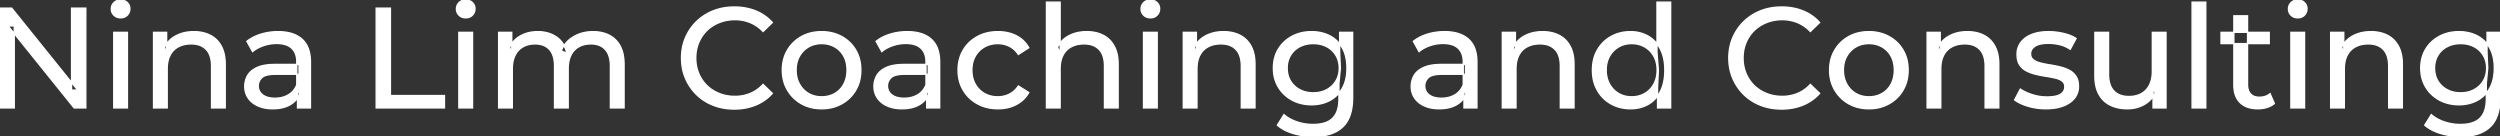 <svg width="1753.801" height="95.7" viewBox="0 0 1753.801 95.7" xmlns="http://www.w3.org/2000/svg"><rect x="0" y="0" width="1753.801" height="95.7" fill="#333333" stroke="none"/><g id="svgGroup" stroke-linecap="round" fill-rule="evenodd" font-size="9pt" stroke="#ffffff" stroke-width="0.25mm" fill="#ffffff" style="stroke:#ffffff;stroke-width:0.25mm;fill:#ffffff"><path d="M 359.4 75.7 L 349.8 75.7 L 349.8 22.7 L 359 22.7 L 359 36.8 L 357.5 33.2 Q 360 28 365.2 25.1 A 22.754 22.754 0 0 1 373.154 22.484 A 29.419 29.419 0 0 1 377.3 22.2 A 25.806 25.806 0 0 1 384.067 23.052 A 20.811 20.811 0 0 1 390.4 25.95 Q 395.9 29.7 397.6 37.3 L 393.7 35.7 A 19.684 19.684 0 0 1 401.184 26.493 A 24.542 24.542 0 0 1 402.1 25.9 A 24.828 24.828 0 0 1 412.225 22.432 A 31.643 31.643 0 0 1 416.1 22.2 Q 422.5 22.2 427.4 24.7 A 17.687 17.687 0 0 1 434.964 32.142 A 21.369 21.369 0 0 1 435.05 32.3 A 21.316 21.316 0 0 1 437.024 37.675 Q 437.8 41.057 437.8 45.2 L 437.8 75.7 L 428.2 75.7 L 428.2 46.3 A 26.295 26.295 0 0 0 427.866 41.961 Q 427.479 39.651 426.642 37.815 A 11.695 11.695 0 0 0 424.6 34.7 A 11.765 11.765 0 0 0 418.301 31.186 A 17.722 17.722 0 0 0 414.5 30.8 A 19.484 19.484 0 0 0 410.132 31.27 A 15.308 15.308 0 0 0 406.1 32.8 A 13.358 13.358 0 0 0 400.673 38.458 A 16.185 16.185 0 0 0 400.55 38.7 Q 398.859 42.082 398.634 46.893 A 32.325 32.325 0 0 0 398.6 48.4 L 398.6 75.7 L 389 75.7 L 389 46.3 Q 389 41.277 387.489 37.871 A 11.735 11.735 0 0 0 385.45 34.7 A 11.507 11.507 0 0 0 379.488 31.264 Q 377.605 30.808 375.371 30.8 A 22.245 22.245 0 0 0 375.3 30.8 A 18.762 18.762 0 0 0 370.746 31.332 A 15.304 15.304 0 0 0 367 32.8 A 13.621 13.621 0 0 0 361.591 38.339 A 16.519 16.519 0 0 0 361.4 38.7 A 16.917 16.917 0 0 0 359.964 42.774 Q 359.4 45.319 359.4 48.4 L 359.4 75.7 Z M 10 75.7 L 0 75.7 L 0 5.7 L 8.2 5.7 L 54.5 63.2 L 50.2 63.2 L 50.2 5.7 L 60.2 5.7 L 60.2 75.7 L 52 75.7 L 5.7 18.2 L 10 18.2 L 10 75.7 Z M 743.7 75.7 L 734.1 75.7 L 734.1 1.5 L 743.7 1.5 L 743.7 37 L 741.8 33.2 A 18.37 18.37 0 0 1 749.632 25.192 A 22.304 22.304 0 0 1 749.8 25.1 A 24.103 24.103 0 0 1 757.637 22.547 A 31.596 31.596 0 0 1 762.4 22.2 A 28.681 28.681 0 0 1 768.423 22.806 A 22.401 22.401 0 0 1 773.85 24.7 Q 778.8 27.2 781.6 32.3 Q 784.005 36.681 784.344 43.053 A 40.392 40.392 0 0 1 784.4 45.2 L 784.4 75.7 L 774.8 75.7 L 774.8 46.3 A 25.194 25.194 0 0 0 774.443 41.91 Q 774.021 39.53 773.1 37.655 A 11.609 11.609 0 0 0 771.05 34.7 A 12.249 12.249 0 0 0 764.996 31.305 Q 762.945 30.8 760.5 30.8 A 21.974 21.974 0 0 0 756.004 31.24 A 16.755 16.755 0 0 0 751.6 32.8 Q 747.8 34.8 745.75 38.7 A 16.742 16.742 0 0 0 744.245 42.924 Q 743.7 45.41 743.7 48.4 L 743.7 75.7 Z M 541.8 15.8 L 535.3 22.1 A 26.705 26.705 0 0 0 528.812 17.05 A 24.602 24.602 0 0 0 526.3 15.85 A 27.886 27.886 0 0 0 515.778 13.801 A 31.612 31.612 0 0 0 515.6 13.8 A 30.61 30.61 0 0 0 507.723 14.789 A 27.448 27.448 0 0 0 504.65 15.8 Q 499.6 17.8 495.9 21.4 Q 492.2 25 490.15 29.95 A 27.309 27.309 0 0 0 488.141 39.086 A 31.85 31.85 0 0 0 488.1 40.7 Q 488.1 46.5 490.15 51.45 Q 492.2 56.4 495.9 60 Q 499.6 63.6 504.65 65.6 A 28.858 28.858 0 0 0 513.777 67.552 A 33.689 33.689 0 0 0 515.6 67.6 A 28.015 28.015 0 0 0 525.83 65.738 A 26.969 26.969 0 0 0 526.3 65.55 A 24.864 24.864 0 0 0 534.026 60.489 A 29.346 29.346 0 0 0 535.3 59.2 L 541.8 65.5 Q 537 70.9 530.15 73.7 A 37.994 37.994 0 0 1 518.746 76.357 A 45.512 45.512 0 0 1 515.1 76.5 Q 507.1 76.5 500.35 73.85 Q 493.6 71.2 488.65 66.35 Q 483.7 61.5 480.9 55 A 34.657 34.657 0 0 1 478.216 43.815 A 41.385 41.385 0 0 1 478.1 40.7 A 37.816 37.816 0 0 1 479.249 31.24 A 33.027 33.027 0 0 1 480.9 26.4 Q 483.7 19.9 488.7 15.05 Q 493.7 10.2 500.45 7.55 Q 507.2 4.9 515.2 4.9 A 41.814 41.814 0 0 1 525.293 6.085 A 36.765 36.765 0 0 1 530.15 7.65 Q 537 10.4 541.8 15.8 Z M 1276.5 15.8 L 1270 22.1 A 26.705 26.705 0 0 0 1263.512 17.05 A 24.602 24.602 0 0 0 1261 15.85 A 27.886 27.886 0 0 0 1250.478 13.801 A 31.612 31.612 0 0 0 1250.3 13.8 A 30.61 30.61 0 0 0 1242.423 14.789 A 27.448 27.448 0 0 0 1239.35 15.8 Q 1234.3 17.8 1230.6 21.4 Q 1226.9 25 1224.85 29.95 A 27.309 27.309 0 0 0 1222.841 39.086 A 31.85 31.85 0 0 0 1222.8 40.7 Q 1222.8 46.5 1224.85 51.45 Q 1226.9 56.4 1230.6 60 Q 1234.3 63.6 1239.35 65.6 A 28.858 28.858 0 0 0 1248.477 67.552 A 33.689 33.689 0 0 0 1250.3 67.6 A 28.015 28.015 0 0 0 1260.53 65.738 A 26.969 26.969 0 0 0 1261 65.55 A 24.864 24.864 0 0 0 1268.726 60.489 A 29.346 29.346 0 0 0 1270 59.2 L 1276.5 65.5 Q 1271.7 70.9 1264.85 73.7 A 37.994 37.994 0 0 1 1253.446 76.357 A 45.512 45.512 0 0 1 1249.8 76.5 Q 1241.8 76.5 1235.05 73.85 Q 1228.3 71.2 1223.35 66.35 Q 1218.4 61.5 1215.6 55 A 34.657 34.657 0 0 1 1212.916 43.815 A 41.385 41.385 0 0 1 1212.8 40.7 A 37.816 37.816 0 0 1 1213.949 31.24 A 33.027 33.027 0 0 1 1215.6 26.4 Q 1218.4 19.9 1223.4 15.05 Q 1228.4 10.2 1235.15 7.55 Q 1241.9 4.9 1249.9 4.9 A 41.814 41.814 0 0 1 1259.993 6.085 A 36.765 36.765 0 0 1 1264.85 7.65 Q 1271.7 10.4 1276.5 15.8 Z M 117.3 75.7 L 107.7 75.7 L 107.7 22.7 L 116.9 22.7 L 116.9 37 L 115.4 33.2 A 18.37 18.37 0 0 1 123.232 25.192 A 22.304 22.304 0 0 1 123.4 25.1 A 24.103 24.103 0 0 1 131.237 22.547 A 31.596 31.596 0 0 1 136 22.2 A 28.681 28.681 0 0 1 142.023 22.806 A 22.401 22.401 0 0 1 147.45 24.7 Q 152.4 27.2 155.2 32.3 Q 157.605 36.681 157.944 43.053 A 40.392 40.392 0 0 1 158 45.2 L 158 75.7 L 148.4 75.7 L 148.4 46.3 A 25.194 25.194 0 0 0 148.043 41.91 Q 147.621 39.53 146.7 37.655 A 11.609 11.609 0 0 0 144.65 34.7 A 12.249 12.249 0 0 0 138.596 31.305 Q 136.545 30.8 134.1 30.8 A 21.974 21.974 0 0 0 129.604 31.24 A 16.755 16.755 0 0 0 125.2 32.8 Q 121.4 34.8 119.35 38.7 A 16.742 16.742 0 0 0 117.845 42.924 Q 117.3 45.41 117.3 48.4 L 117.3 75.7 Z M 839.7 75.7 L 830.1 75.7 L 830.1 22.7 L 839.3 22.7 L 839.3 37 L 837.8 33.2 A 18.37 18.37 0 0 1 845.632 25.192 A 22.304 22.304 0 0 1 845.8 25.1 A 24.103 24.103 0 0 1 853.637 22.547 A 31.596 31.596 0 0 1 858.4 22.2 A 28.681 28.681 0 0 1 864.423 22.806 A 22.401 22.401 0 0 1 869.85 24.7 Q 874.8 27.2 877.6 32.3 Q 880.005 36.681 880.344 43.053 A 40.392 40.392 0 0 1 880.4 45.2 L 880.4 75.7 L 870.8 75.7 L 870.8 46.3 A 25.194 25.194 0 0 0 870.443 41.91 Q 870.021 39.53 869.1 37.655 A 11.609 11.609 0 0 0 867.05 34.7 A 12.249 12.249 0 0 0 860.996 31.305 Q 858.945 30.8 856.5 30.8 A 21.974 21.974 0 0 0 852.004 31.24 A 16.755 16.755 0 0 0 847.6 32.8 Q 843.8 34.8 841.75 38.7 A 16.742 16.742 0 0 0 840.245 42.924 Q 839.7 45.41 839.7 48.4 L 839.7 75.7 Z M 1063.5 75.7 L 1053.9 75.7 L 1053.9 22.7 L 1063.1 22.7 L 1063.1 37 L 1061.6 33.2 A 18.37 18.37 0 0 1 1069.432 25.192 A 22.304 22.304 0 0 1 1069.6 25.1 A 24.103 24.103 0 0 1 1077.437 22.547 A 31.596 31.596 0 0 1 1082.2 22.2 A 28.681 28.681 0 0 1 1088.223 22.806 A 22.401 22.401 0 0 1 1093.65 24.7 Q 1098.6 27.2 1101.4 32.3 Q 1103.805 36.681 1104.144 43.053 A 40.392 40.392 0 0 1 1104.2 45.2 L 1104.2 75.7 L 1094.6 75.7 L 1094.6 46.3 A 25.194 25.194 0 0 0 1094.243 41.91 Q 1093.821 39.53 1092.9 37.655 A 11.609 11.609 0 0 0 1090.85 34.7 A 12.249 12.249 0 0 0 1084.796 31.305 Q 1082.745 30.8 1080.3 30.8 A 21.974 21.974 0 0 0 1075.804 31.24 A 16.755 16.755 0 0 0 1071.4 32.8 Q 1067.6 34.8 1065.55 38.7 A 16.742 16.742 0 0 0 1064.045 42.924 Q 1063.5 45.41 1063.5 48.4 L 1063.5 75.7 Z M 1361.5 75.7 L 1351.9 75.7 L 1351.9 22.7 L 1361.1 22.7 L 1361.1 37 L 1359.6 33.2 A 18.37 18.37 0 0 1 1367.432 25.192 A 22.304 22.304 0 0 1 1367.6 25.1 A 24.103 24.103 0 0 1 1375.437 22.547 A 31.596 31.596 0 0 1 1380.2 22.2 A 28.681 28.681 0 0 1 1386.223 22.806 A 22.401 22.401 0 0 1 1391.65 24.7 Q 1396.6 27.2 1399.4 32.3 Q 1401.805 36.681 1402.144 43.053 A 40.392 40.392 0 0 1 1402.2 45.2 L 1402.2 75.7 L 1392.6 75.7 L 1392.6 46.3 A 25.194 25.194 0 0 0 1392.243 41.91 Q 1391.821 39.53 1390.9 37.655 A 11.609 11.609 0 0 0 1388.85 34.7 A 12.249 12.249 0 0 0 1382.796 31.305 Q 1380.745 30.8 1378.3 30.8 A 21.974 21.974 0 0 0 1373.804 31.24 A 16.755 16.755 0 0 0 1369.4 32.8 Q 1365.6 34.8 1363.55 38.7 A 16.742 16.742 0 0 0 1362.045 42.924 Q 1361.5 45.41 1361.5 48.4 L 1361.5 75.7 Z M 1644.6 75.7 L 1635 75.7 L 1635 22.7 L 1644.2 22.7 L 1644.2 37 L 1642.7 33.2 A 18.37 18.37 0 0 1 1650.532 25.192 A 22.304 22.304 0 0 1 1650.7 25.1 A 24.103 24.103 0 0 1 1658.537 22.547 A 31.596 31.596 0 0 1 1663.3 22.2 A 28.681 28.681 0 0 1 1669.323 22.806 A 22.401 22.401 0 0 1 1674.75 24.7 Q 1679.7 27.2 1682.5 32.3 Q 1684.905 36.681 1685.244 43.053 A 40.392 40.392 0 0 1 1685.3 45.2 L 1685.3 75.7 L 1675.7 75.7 L 1675.7 46.3 A 25.194 25.194 0 0 0 1675.343 41.91 Q 1674.921 39.53 1674 37.655 A 11.609 11.609 0 0 0 1671.95 34.7 A 12.249 12.249 0 0 0 1665.896 31.305 Q 1663.845 30.8 1661.4 30.8 A 21.974 21.974 0 0 0 1656.904 31.24 A 16.755 16.755 0 0 0 1652.5 32.8 Q 1648.7 34.8 1646.65 38.7 A 16.742 16.742 0 0 0 1645.145 42.924 Q 1644.6 45.41 1644.6 48.4 L 1644.6 75.7 Z M 1469.6 53.2 L 1469.6 22.7 L 1479.2 22.7 L 1479.2 52.1 A 25.835 25.835 0 0 0 1479.548 56.491 Q 1479.956 58.853 1480.843 60.717 A 11.588 11.588 0 0 0 1482.95 63.8 A 12.249 12.249 0 0 0 1489.004 67.196 Q 1491.055 67.7 1493.5 67.7 Q 1498.5 67.7 1502.2 65.65 Q 1505.9 63.6 1507.9 59.65 A 17.769 17.769 0 0 0 1509.461 54.988 Q 1509.859 52.937 1509.896 50.589 A 30.758 30.758 0 0 0 1509.9 50.1 L 1509.9 22.7 L 1519.5 22.7 L 1519.5 75.7 L 1510.4 75.7 L 1510.4 61.4 L 1511.9 65.2 Q 1509.3 70.5 1504.1 73.4 A 23.055 23.055 0 0 1 1494.4 76.23 A 27.853 27.853 0 0 1 1492.4 76.3 A 31.474 31.474 0 0 1 1486.388 75.751 A 24.038 24.038 0 0 1 1480.45 73.8 Q 1475.3 71.3 1472.45 66.15 Q 1469.967 61.664 1469.647 55.167 A 39.987 39.987 0 0 1 1469.6 53.2 Z M 1413.3 70.1 L 1417.3 62.5 Q 1420.474 64.647 1425.042 66.185 A 46.577 46.577 0 0 0 1425.7 66.4 Q 1430.7 68 1435.9 68 Q 1442.6 68 1445.55 66.1 A 6.834 6.834 0 0 0 1447.348 64.464 Q 1448.428 63.022 1448.495 61.064 A 7.64 7.64 0 0 0 1448.5 60.8 A 5.567 5.567 0 0 0 1448.247 59.08 A 4.447 4.447 0 0 0 1446.7 56.9 Q 1445.139 55.686 1442.713 54.999 A 18.238 18.238 0 0 0 1441.95 54.8 Q 1439 54.1 1435.4 53.55 Q 1431.8 53 1428.2 52.15 A 29.805 29.805 0 0 1 1423.335 50.567 A 26.155 26.155 0 0 1 1421.6 49.75 Q 1418.6 48.2 1416.8 45.45 A 10.069 10.069 0 0 1 1415.538 42.578 Q 1415.185 41.291 1415.064 39.764 A 20.991 20.991 0 0 1 1415 38.1 Q 1415 33.3 1417.7 29.7 A 15.664 15.664 0 0 1 1422.213 25.686 A 20.917 20.917 0 0 1 1425.35 24.15 Q 1429.986 22.324 1436.244 22.208 A 46.213 46.213 0 0 1 1437.1 22.2 A 46.134 46.134 0 0 1 1447.316 23.373 A 50.836 50.836 0 0 1 1447.65 23.45 Q 1452.095 24.489 1455.194 26.252 A 18.335 18.335 0 0 1 1456.4 27 L 1452.3 34.6 Q 1448.7 32.2 1444.8 31.3 Q 1440.9 30.4 1437 30.4 Q 1430.7 30.4 1427.6 32.45 Q 1424.5 34.5 1424.5 37.7 A 6.291 6.291 0 0 0 1424.729 39.444 A 4.601 4.601 0 0 0 1426.35 41.85 A 10.927 10.927 0 0 0 1428.4 43.103 Q 1429.629 43.688 1431.15 44.1 Q 1434.1 44.9 1437.7 45.45 Q 1441.3 46 1444.9 46.85 A 30.959 30.959 0 0 1 1449.345 48.246 A 26.281 26.281 0 0 1 1451.45 49.2 Q 1454.4 50.7 1456.25 53.4 Q 1457.797 55.659 1458.051 59.176 A 19.85 19.85 0 0 1 1458.1 60.6 A 13.78 13.78 0 0 1 1457.286 65.398 A 12.483 12.483 0 0 1 1455.3 68.9 A 16.057 16.057 0 0 1 1451.164 72.51 A 22.169 22.169 0 0 1 1447.4 74.35 A 27.727 27.727 0 0 1 1442.179 75.75 Q 1439.598 76.193 1436.652 76.279 A 49.484 49.484 0 0 1 1435.2 76.3 Q 1428.6 76.3 1422.65 74.5 A 42.271 42.271 0 0 1 1418.703 73.103 Q 1416.889 72.351 1415.406 71.495 A 19.582 19.582 0 0 1 1413.3 70.1 Z M 721.7 33.5 L 714.4 38.2 A 17.886 17.886 0 0 0 711.313 34.635 A 15.039 15.039 0 0 0 708.05 32.45 Q 704.3 30.6 700 30.6 A 20.162 20.162 0 0 0 694.498 31.328 A 17.399 17.399 0 0 0 690.7 32.9 Q 686.6 35.2 684.2 39.35 Q 681.8 43.5 681.8 49.2 A 22.793 22.793 0 0 0 682.327 54.215 A 17.555 17.555 0 0 0 684.2 59.1 Q 686.6 63.3 690.7 65.6 A 18.095 18.095 0 0 0 698.084 67.819 A 22.206 22.206 0 0 0 700 67.9 Q 704.3 67.9 708.05 66.05 A 15.612 15.612 0 0 0 713.163 61.962 A 19.49 19.49 0 0 0 714.4 60.3 L 721.7 64.9 Q 718.6 70.4 712.95 73.35 A 26.025 26.025 0 0 1 703.709 76.104 A 32.463 32.463 0 0 1 700.1 76.3 Q 692 76.3 685.65 72.8 Q 679.3 69.3 675.7 63.2 Q 672.1 57.1 672.1 49.2 A 29.587 29.587 0 0 1 673.116 41.315 A 25.071 25.071 0 0 1 675.7 35.2 Q 679.3 29.1 685.65 25.65 Q 692 22.2 700.1 22.2 A 31.147 31.147 0 0 1 707.313 23.005 A 25.6 25.6 0 0 1 712.95 25.05 Q 718.6 27.9 721.7 33.5 Z M 311.8 75.7 L 263.9 75.7 L 263.9 5.7 L 273.9 5.7 L 273.9 67 L 311.8 67 L 311.8 75.7 Z M 896.1 87.8 L 900.7 80.4 Q 904.4 83.6 909.8 85.45 Q 915.2 87.3 921.1 87.3 Q 926.924 87.3 930.828 85.612 A 12.956 12.956 0 0 0 934.9 82.9 A 13.67 13.67 0 0 0 938.121 77.584 Q 938.858 75.443 939.134 72.821 A 31.727 31.727 0 0 0 939.3 69.5 L 939.3 58.3 L 940.3 47.8 L 939.8 37.2 L 939.8 22.7 L 948.9 22.7 L 948.9 68.5 A 44.337 44.337 0 0 1 948.291 76.115 Q 946.836 84.447 941.9 89.1 Q 936.048 94.618 925.655 95.523 A 49.071 49.071 0 0 1 921.4 95.7 Q 914.1 95.7 907.25 93.65 Q 900.641 91.672 896.405 88.065 A 22.11 22.11 0 0 1 896.1 87.8 Z M 1701 87.8 L 1705.6 80.4 Q 1709.3 83.6 1714.7 85.45 Q 1720.1 87.3 1726 87.3 Q 1731.824 87.3 1735.728 85.612 A 12.956 12.956 0 0 0 1739.8 82.9 A 13.67 13.67 0 0 0 1743.021 77.584 Q 1743.758 75.443 1744.034 72.821 A 31.727 31.727 0 0 0 1744.2 69.5 L 1744.2 58.3 L 1745.2 47.8 L 1744.7 37.2 L 1744.7 22.7 L 1753.8 22.7 L 1753.8 68.5 A 44.337 44.337 0 0 1 1753.191 76.115 Q 1751.736 84.447 1746.8 89.1 Q 1740.948 94.618 1730.555 95.523 A 49.071 49.071 0 0 1 1726.3 95.7 Q 1719 95.7 1712.15 93.65 Q 1705.541 91.672 1701.305 88.065 A 22.11 22.11 0 0 1 1701 87.8 Z M 217.8 75.7 L 208.7 75.7 L 208.7 64.5 L 208.2 62.4 L 208.2 43.3 A 16.79 16.79 0 0 0 207.782 39.437 Q 207.069 36.421 205.142 34.346 A 10.596 10.596 0 0 0 204.65 33.85 A 11.125 11.125 0 0 0 200.542 31.446 Q 198.816 30.857 196.701 30.635 A 25.895 25.895 0 0 0 194 30.5 Q 189.3 30.5 184.8 32.05 A 26.853 26.853 0 0 0 180.532 33.928 A 20.968 20.968 0 0 0 177.2 36.2 L 173.2 29 A 27.191 27.191 0 0 1 179.615 25.197 A 33.816 33.816 0 0 1 183.05 23.95 Q 188.8 22.2 195.1 22.2 A 35.973 35.973 0 0 1 201.642 22.757 Q 207.913 23.919 211.9 27.5 A 16.577 16.577 0 0 1 216.568 34.907 Q 217.449 37.632 217.7 40.954 A 36.439 36.439 0 0 1 217.8 43.7 L 217.8 75.7 Z M 659.2 75.7 L 650.1 75.7 L 650.1 64.5 L 649.6 62.4 L 649.6 43.3 A 16.79 16.79 0 0 0 649.182 39.437 Q 648.469 36.421 646.542 34.346 A 10.596 10.596 0 0 0 646.05 33.85 A 11.125 11.125 0 0 0 641.942 31.446 Q 640.216 30.857 638.101 30.635 A 25.895 25.895 0 0 0 635.4 30.5 Q 630.7 30.5 626.2 32.05 A 26.853 26.853 0 0 0 621.932 33.928 A 20.968 20.968 0 0 0 618.6 36.2 L 614.6 29 A 27.191 27.191 0 0 1 621.015 25.197 A 33.816 33.816 0 0 1 624.45 23.95 Q 630.2 22.2 636.5 22.2 A 35.973 35.973 0 0 1 643.042 22.757 Q 649.313 23.919 653.3 27.5 A 16.577 16.577 0 0 1 657.968 34.907 Q 658.849 37.632 659.1 40.954 A 36.439 36.439 0 0 1 659.2 43.7 L 659.2 75.7 Z M 1036.1 75.7 L 1027 75.7 L 1027 64.5 L 1026.5 62.4 L 1026.5 43.3 A 16.79 16.79 0 0 0 1026.082 39.437 Q 1025.369 36.421 1023.442 34.346 A 10.596 10.596 0 0 0 1022.95 33.85 A 11.125 11.125 0 0 0 1018.842 31.446 Q 1017.116 30.857 1015.001 30.635 A 25.895 25.895 0 0 0 1012.3 30.5 Q 1007.6 30.5 1003.1 32.05 A 26.853 26.853 0 0 0 998.832 33.928 A 20.968 20.968 0 0 0 995.5 36.2 L 991.5 29 A 27.191 27.191 0 0 1 997.915 25.197 A 33.816 33.816 0 0 1 1001.35 23.95 Q 1007.1 22.2 1013.4 22.2 A 35.973 35.973 0 0 1 1019.942 22.757 Q 1026.213 23.919 1030.2 27.5 A 16.577 16.577 0 0 1 1034.868 34.907 Q 1035.749 37.632 1036 40.954 A 36.439 36.439 0 0 1 1036.1 43.7 L 1036.1 75.7 Z M 193 45.2 L 209.8 45.2 L 209.8 52.1 L 193.4 52.1 A 33.801 33.801 0 0 0 190.188 52.241 Q 187.041 52.543 185.161 53.491 A 5.98 5.98 0 0 0 183.7 54.5 A 8.038 8.038 0 0 0 181.713 57.424 A 7.947 7.947 0 0 0 181.2 60.3 A 7.892 7.892 0 0 0 181.859 63.566 Q 182.593 65.203 184.145 66.431 A 9.596 9.596 0 0 0 184.3 66.55 A 10.572 10.572 0 0 0 187.701 68.227 Q 189.957 68.9 192.9 68.9 Q 198.3 68.9 202.35 66.5 Q 206.4 64.1 208.2 59.5 L 210.1 66.1 A 14.63 14.63 0 0 1 204.485 72.879 A 18.623 18.623 0 0 1 203.4 73.55 Q 199.129 75.997 192.879 76.267 A 36.629 36.629 0 0 1 191.3 76.3 A 29.483 29.483 0 0 1 186.087 75.861 A 21.944 21.944 0 0 1 180.95 74.3 Q 176.5 72.3 174.1 68.75 Q 171.7 65.2 171.7 60.7 A 15.524 15.524 0 0 1 172.782 54.874 A 14.759 14.759 0 0 1 173.75 52.9 A 12.271 12.271 0 0 1 176.989 49.321 Q 178.389 48.262 180.191 47.419 A 21.869 21.869 0 0 1 180.45 47.3 A 20.383 20.383 0 0 1 184.383 46.023 Q 188.055 45.2 193 45.2 Z M 634.4 45.2 L 651.2 45.2 L 651.2 52.1 L 634.8 52.1 A 33.801 33.801 0 0 0 631.588 52.241 Q 628.441 52.543 626.561 53.491 A 5.98 5.98 0 0 0 625.1 54.5 A 8.038 8.038 0 0 0 623.113 57.424 A 7.947 7.947 0 0 0 622.6 60.3 A 7.892 7.892 0 0 0 623.259 63.566 Q 623.993 65.203 625.545 66.431 A 9.596 9.596 0 0 0 625.7 66.55 A 10.572 10.572 0 0 0 629.101 68.227 Q 631.357 68.9 634.3 68.9 Q 639.7 68.9 643.75 66.5 Q 647.8 64.1 649.6 59.5 L 651.5 66.1 A 14.63 14.63 0 0 1 645.885 72.879 A 18.623 18.623 0 0 1 644.8 73.55 Q 640.529 75.997 634.279 76.267 A 36.629 36.629 0 0 1 632.7 76.3 A 29.483 29.483 0 0 1 627.487 75.861 A 21.944 21.944 0 0 1 622.35 74.3 Q 617.9 72.3 615.5 68.75 Q 613.1 65.2 613.1 60.7 A 15.524 15.524 0 0 1 614.182 54.874 A 14.759 14.759 0 0 1 615.15 52.9 A 12.271 12.271 0 0 1 618.389 49.321 Q 619.789 48.262 621.591 47.419 A 21.869 21.869 0 0 1 621.85 47.3 A 20.383 20.383 0 0 1 625.783 46.023 Q 629.455 45.2 634.4 45.2 Z M 1011.3 45.2 L 1028.1 45.2 L 1028.1 52.1 L 1011.7 52.1 A 33.801 33.801 0 0 0 1008.488 52.241 Q 1005.341 52.543 1003.461 53.491 A 5.98 5.98 0 0 0 1002 54.5 A 8.038 8.038 0 0 0 1000.013 57.424 A 7.947 7.947 0 0 0 999.5 60.3 A 7.892 7.892 0 0 0 1000.159 63.566 Q 1000.893 65.203 1002.445 66.431 A 9.596 9.596 0 0 0 1002.6 66.55 A 10.572 10.572 0 0 0 1006.001 68.227 Q 1008.257 68.9 1011.2 68.9 Q 1016.6 68.9 1020.65 66.5 Q 1024.7 64.1 1026.5 59.5 L 1028.4 66.1 A 14.63 14.63 0 0 1 1022.785 72.879 A 18.623 18.623 0 0 1 1021.7 73.55 Q 1017.429 75.997 1011.179 76.267 A 36.629 36.629 0 0 1 1009.6 76.3 A 29.483 29.483 0 0 1 1004.387 75.861 A 21.944 21.944 0 0 1 999.25 74.3 Q 994.8 72.3 992.4 68.75 Q 990 65.2 990 60.7 A 15.524 15.524 0 0 1 991.082 54.874 A 14.759 14.759 0 0 1 992.05 52.9 A 12.271 12.271 0 0 1 995.289 49.321 Q 996.689 48.262 998.491 47.419 A 21.869 21.869 0 0 1 998.75 47.3 A 20.383 20.383 0 0 1 1002.683 46.023 Q 1006.355 45.2 1011.3 45.2 Z M 1567.1 59.7 L 1567.1 11.1 L 1576.7 11.1 L 1576.7 59.3 Q 1576.7 62.39 1577.81 64.447 A 6.948 6.948 0 0 0 1578.85 65.9 A 6.955 6.955 0 0 0 1582.26 67.877 Q 1583.384 68.17 1584.721 68.197 A 13.578 13.578 0 0 0 1585 68.2 A 13.377 13.377 0 0 0 1588.53 67.755 A 10.396 10.396 0 0 0 1592.5 65.7 L 1595.5 72.6 Q 1593.3 74.5 1590.25 75.4 Q 1587.2 76.3 1583.9 76.3 Q 1577.56 76.3 1573.481 73.6 A 13.455 13.455 0 0 1 1571.5 72 Q 1567.437 68.029 1567.126 60.903 A 27.594 27.594 0 0 1 1567.1 59.7 Z M 568.408 75.313 A 31.21 31.21 0 0 0 576.4 76.3 A 33.712 33.712 0 0 0 579.304 76.177 A 27.596 27.596 0 0 0 590.55 72.8 Q 596.8 69.3 600.35 63.2 A 25.263 25.263 0 0 0 602.898 57.086 A 29.979 29.979 0 0 0 603.9 49.2 A 32.706 32.706 0 0 0 603.619 44.855 A 25.706 25.706 0 0 0 600.35 35.15 Q 596.8 29.1 590.55 25.65 A 26.793 26.793 0 0 0 584.765 23.292 A 31.073 31.073 0 0 0 576.4 22.2 Q 568.4 22.2 562.2 25.65 Q 556 29.1 552.4 35.2 A 25.071 25.071 0 0 0 549.816 41.315 A 29.587 29.587 0 0 0 548.8 49.2 Q 548.8 57 552.4 63.15 Q 556 69.3 562.2 72.8 A 26.145 26.145 0 0 0 568.408 75.313 Z M 1303.108 75.313 A 31.21 31.21 0 0 0 1311.1 76.3 A 33.712 33.712 0 0 0 1314.004 76.177 A 27.596 27.596 0 0 0 1325.25 72.8 Q 1331.5 69.3 1335.05 63.2 A 25.263 25.263 0 0 0 1337.598 57.086 A 29.979 29.979 0 0 0 1338.6 49.2 A 32.706 32.706 0 0 0 1338.319 44.855 A 25.706 25.706 0 0 0 1335.05 35.15 Q 1331.5 29.1 1325.25 25.65 A 26.793 26.793 0 0 0 1319.465 23.292 A 31.073 31.073 0 0 0 1311.1 22.2 Q 1303.1 22.2 1296.9 25.65 Q 1290.7 29.1 1287.1 35.2 A 25.071 25.071 0 0 0 1284.516 41.315 A 29.587 29.587 0 0 0 1283.5 49.2 Q 1283.5 57 1287.1 63.15 Q 1290.7 69.3 1296.9 72.8 A 26.145 26.145 0 0 0 1303.108 75.313 Z M 1547.4 75.7 L 1537.8 75.7 L 1537.8 1.5 L 1547.4 1.5 L 1547.4 75.7 Z M 1172 75.7 L 1162.8 75.7 L 1162.8 61.4 L 1163.4 49.1 L 1162.4 36.8 L 1162.4 1.5 L 1172 1.5 L 1172 75.7 Z M 1135.76 75.225 A 29.831 29.831 0 0 0 1143.9 76.3 Q 1150.8 76.3 1156.2 73.25 A 20.435 20.435 0 0 0 1160.494 70.017 A 23.2 23.2 0 0 0 1164.75 64.2 Q 1167.9 58.2 1167.9 49.2 A 46.743 46.743 0 0 0 1167.846 46.93 Q 1167.684 43.599 1167.036 40.717 A 25.232 25.232 0 0 0 1164.65 34.2 A 26.461 26.461 0 0 0 1163.469 32.226 A 21.266 21.266 0 0 0 1156 25.2 A 23.176 23.176 0 0 0 1151.767 23.372 A 25.78 25.78 0 0 0 1143.9 22.2 A 32.766 32.766 0 0 0 1140.84 22.341 A 26.631 26.631 0 0 0 1130.15 25.6 Q 1124.1 29 1120.6 35.05 Q 1117.1 41.1 1117.1 49.2 A 33.772 33.772 0 0 0 1117.408 53.833 A 26.257 26.257 0 0 0 1120.6 63.4 Q 1124.1 69.5 1130.15 72.9 A 25.619 25.619 0 0 0 1135.76 75.225 Z M 912.165 72.5 A 31.183 31.183 0 0 0 920.2 73.5 Q 927 73.5 932.6 70.65 A 21.408 21.408 0 0 0 935.416 68.935 A 22.087 22.087 0 0 0 941.55 62.1 Q 943.644 58.538 944.429 53.843 A 36.658 36.658 0 0 0 944.9 47.8 A 42.71 42.71 0 0 0 944.86 45.933 Q 944.534 38.477 941.55 33.4 A 25.206 25.206 0 0 0 941.338 33.047 A 20.902 20.902 0 0 0 932.6 24.95 Q 927 22.2 920.2 22.2 A 34.324 34.324 0 0 0 916.453 22.4 A 27.633 27.633 0 0 0 906.45 25.4 Q 900.4 28.6 896.85 34.35 Q 893.3 40.1 893.3 47.8 A 30.219 30.219 0 0 0 893.47 51.039 A 24.157 24.157 0 0 0 896.85 61.2 Q 900.4 67 906.45 70.25 A 26.307 26.307 0 0 0 912.165 72.5 Z M 1717.065 72.5 A 31.183 31.183 0 0 0 1725.1 73.5 Q 1731.9 73.5 1737.5 70.65 A 21.408 21.408 0 0 0 1740.316 68.935 A 22.087 22.087 0 0 0 1746.45 62.1 Q 1748.544 58.538 1749.329 53.843 A 36.658 36.658 0 0 0 1749.8 47.8 A 42.71 42.71 0 0 0 1749.76 45.933 Q 1749.434 38.477 1746.45 33.4 A 25.206 25.206 0 0 0 1746.238 33.047 A 20.902 20.902 0 0 0 1737.5 24.95 Q 1731.9 22.2 1725.1 22.2 A 34.324 34.324 0 0 0 1721.353 22.4 A 27.633 27.633 0 0 0 1711.35 25.4 Q 1705.3 28.6 1701.75 34.35 Q 1698.2 40.1 1698.2 47.8 A 30.219 30.219 0 0 0 1698.37 51.039 A 24.157 24.157 0 0 0 1701.75 61.2 Q 1705.3 67 1711.35 70.25 A 26.307 26.307 0 0 0 1717.065 72.5 Z M 89.4 75.7 L 79.8 75.7 L 79.8 22.7 L 89.4 22.7 L 89.4 75.7 Z M 331.5 75.7 L 321.9 75.7 L 321.9 22.7 L 331.5 22.7 L 331.5 75.7 Z M 811.8 75.7 L 802.2 75.7 L 802.2 22.7 L 811.8 22.7 L 811.8 75.7 Z M 1616.7 75.7 L 1607.1 75.7 L 1607.1 22.7 L 1616.7 22.7 L 1616.7 75.7 Z M 576.4 67.9 Q 581.5 67.9 585.55 65.6 Q 589.6 63.3 591.9 59.05 A 18.963 18.963 0 0 0 593.97 52.609 A 24.456 24.456 0 0 0 594.2 49.2 A 23.723 23.723 0 0 0 593.728 44.353 A 17.71 17.71 0 0 0 591.9 39.35 Q 589.6 35.2 585.55 32.9 A 17.758 17.758 0 0 0 577.968 30.656 A 21.591 21.591 0 0 0 576.4 30.6 A 19.347 19.347 0 0 0 571.011 31.328 A 16.718 16.718 0 0 0 567.3 32.9 Q 563.3 35.2 560.9 39.35 Q 558.5 43.5 558.5 49.2 Q 558.5 54.8 560.9 59.05 A 17.426 17.426 0 0 0 565.288 64.241 A 16.66 16.66 0 0 0 567.3 65.6 A 17.367 17.367 0 0 0 574.526 67.819 A 21.341 21.341 0 0 0 576.4 67.9 Z M 1311.1 67.9 Q 1316.2 67.9 1320.25 65.6 Q 1324.3 63.3 1326.6 59.05 A 18.963 18.963 0 0 0 1328.67 52.609 A 24.456 24.456 0 0 0 1328.9 49.2 A 23.723 23.723 0 0 0 1328.428 44.353 A 17.71 17.71 0 0 0 1326.6 39.35 Q 1324.3 35.2 1320.25 32.9 A 17.758 17.758 0 0 0 1312.668 30.656 A 21.591 21.591 0 0 0 1311.1 30.6 A 19.347 19.347 0 0 0 1305.711 31.328 A 16.718 16.718 0 0 0 1302 32.9 Q 1298 35.2 1295.6 39.35 Q 1293.2 43.5 1293.2 49.2 Q 1293.2 54.8 1295.6 59.05 A 17.426 17.426 0 0 0 1299.988 64.241 A 16.66 16.66 0 0 0 1302 65.6 A 17.367 17.367 0 0 0 1309.226 67.819 A 21.341 21.341 0 0 0 1311.1 67.9 Z M 1144.7 67.9 Q 1149.7 67.9 1153.75 65.6 Q 1157.8 63.3 1160.15 59.05 A 18.694 18.694 0 0 0 1162.271 52.569 A 23.974 23.974 0 0 0 1162.5 49.2 A 23.236 23.236 0 0 0 1162.017 44.353 A 17.472 17.472 0 0 0 1160.15 39.35 Q 1157.8 35.2 1153.75 32.9 A 17.778 17.778 0 0 0 1145.629 30.621 A 21.181 21.181 0 0 0 1144.7 30.6 A 19.347 19.347 0 0 0 1139.311 31.328 A 16.718 16.718 0 0 0 1135.6 32.9 Q 1131.6 35.2 1129.2 39.35 Q 1126.8 43.5 1126.8 49.2 Q 1126.8 54.8 1129.2 59.05 A 17.426 17.426 0 0 0 1133.588 64.241 A 16.66 16.66 0 0 0 1135.6 65.6 A 17.367 17.367 0 0 0 1142.826 67.819 A 21.341 21.341 0 0 0 1144.7 67.9 Z M 921.3 65.1 Q 926.6 65.1 930.7 62.9 Q 934.8 60.7 937.15 56.8 A 16.41 16.41 0 0 0 939.388 49.974 A 20.564 20.564 0 0 0 939.5 47.8 A 18.785 18.785 0 0 0 938.837 42.72 A 15.811 15.811 0 0 0 937.15 38.8 Q 934.8 34.9 930.7 32.75 A 18.738 18.738 0 0 0 924.341 30.79 A 23.739 23.739 0 0 0 921.3 30.6 A 22.365 22.365 0 0 0 915.993 31.207 A 18.476 18.476 0 0 0 911.85 32.75 Q 907.7 34.9 905.35 38.8 A 16.41 16.41 0 0 0 903.112 45.627 A 20.564 20.564 0 0 0 903 47.8 A 18.785 18.785 0 0 0 903.663 52.88 A 15.811 15.811 0 0 0 905.35 56.8 Q 907.7 60.7 911.85 62.9 Q 916 65.1 921.3 65.1 Z M 1726.2 65.1 Q 1731.5 65.1 1735.6 62.9 Q 1739.7 60.7 1742.05 56.8 A 16.41 16.41 0 0 0 1744.288 49.974 A 20.564 20.564 0 0 0 1744.4 47.8 A 18.785 18.785 0 0 0 1743.737 42.72 A 15.811 15.811 0 0 0 1742.05 38.8 Q 1739.7 34.9 1735.6 32.75 A 18.738 18.738 0 0 0 1729.241 30.79 A 23.739 23.739 0 0 0 1726.2 30.6 A 22.365 22.365 0 0 0 1720.893 31.207 A 18.476 18.476 0 0 0 1716.75 32.75 Q 1712.6 34.9 1710.25 38.8 A 16.41 16.41 0 0 0 1708.012 45.627 A 20.564 20.564 0 0 0 1707.9 47.8 A 18.785 18.785 0 0 0 1708.563 52.88 A 15.811 15.811 0 0 0 1710.25 56.8 Q 1712.6 60.7 1716.75 62.9 Q 1720.9 65.1 1726.2 65.1 Z M 1591.9 30.6 L 1558.1 30.6 L 1558.1 22.7 L 1591.9 22.7 L 1591.9 30.6 Z M 82.258 12.131 A 7.154 7.154 0 0 0 84.6 12.5 A 8.31 8.31 0 0 0 85.522 12.451 A 6.033 6.033 0 0 0 89.3 10.65 A 6.237 6.237 0 0 0 90.622 8.657 A 6.677 6.677 0 0 0 91.1 6.1 A 7.172 7.172 0 0 0 91.097 5.899 A 5.719 5.719 0 0 0 89.25 1.75 Q 87.4 0 84.6 0 A 8.315 8.315 0 0 0 84.083 0.016 A 6.288 6.288 0 0 0 79.95 1.8 A 5.978 5.978 0 0 0 78.548 3.861 A 6.463 6.463 0 0 0 78.1 6.3 A 7.229 7.229 0 0 0 78.101 6.422 A 5.891 5.891 0 0 0 79.95 10.7 A 6.145 6.145 0 0 0 82.258 12.131 Z M 324.358 12.131 A 7.154 7.154 0 0 0 326.7 12.5 A 8.31 8.31 0 0 0 327.622 12.451 A 6.033 6.033 0 0 0 331.4 10.65 A 6.237 6.237 0 0 0 332.722 8.657 A 6.677 6.677 0 0 0 333.2 6.1 A 7.172 7.172 0 0 0 333.197 5.899 A 5.719 5.719 0 0 0 331.35 1.75 Q 329.5 0 326.7 0 A 8.315 8.315 0 0 0 326.183 0.016 A 6.288 6.288 0 0 0 322.05 1.8 A 5.978 5.978 0 0 0 320.648 3.861 A 6.463 6.463 0 0 0 320.2 6.3 A 7.229 7.229 0 0 0 320.201 6.422 A 5.891 5.891 0 0 0 322.05 10.7 A 6.145 6.145 0 0 0 324.358 12.131 Z M 804.658 12.131 A 7.154 7.154 0 0 0 807 12.5 A 8.31 8.31 0 0 0 807.922 12.451 A 6.033 6.033 0 0 0 811.7 10.65 A 6.237 6.237 0 0 0 813.022 8.657 A 6.677 6.677 0 0 0 813.5 6.1 A 7.172 7.172 0 0 0 813.497 5.899 A 5.719 5.719 0 0 0 811.65 1.75 Q 809.8 0 807 0 A 8.315 8.315 0 0 0 806.483 0.016 A 6.288 6.288 0 0 0 802.35 1.8 A 5.978 5.978 0 0 0 800.948 3.861 A 6.463 6.463 0 0 0 800.5 6.3 A 7.229 7.229 0 0 0 800.501 6.422 A 5.891 5.891 0 0 0 802.35 10.7 A 6.145 6.145 0 0 0 804.658 12.131 Z M 1609.558 12.131 A 7.154 7.154 0 0 0 1611.9 12.5 A 8.31 8.31 0 0 0 1612.822 12.451 A 6.033 6.033 0 0 0 1616.6 10.65 A 6.237 6.237 0 0 0 1617.922 8.657 A 6.677 6.677 0 0 0 1618.4 6.1 A 7.172 7.172 0 0 0 1618.397 5.899 A 5.719 5.719 0 0 0 1616.55 1.75 Q 1614.7 0 1611.9 0 A 8.315 8.315 0 0 0 1611.383 0.016 A 6.288 6.288 0 0 0 1607.25 1.8 A 5.978 5.978 0 0 0 1605.848 3.861 A 6.463 6.463 0 0 0 1605.4 6.3 A 7.229 7.229 0 0 0 1605.401 6.422 A 5.891 5.891 0 0 0 1607.25 10.7 A 6.145 6.145 0 0 0 1609.558 12.131 Z" vector-effect="non-scaling-stroke"/></g></svg>